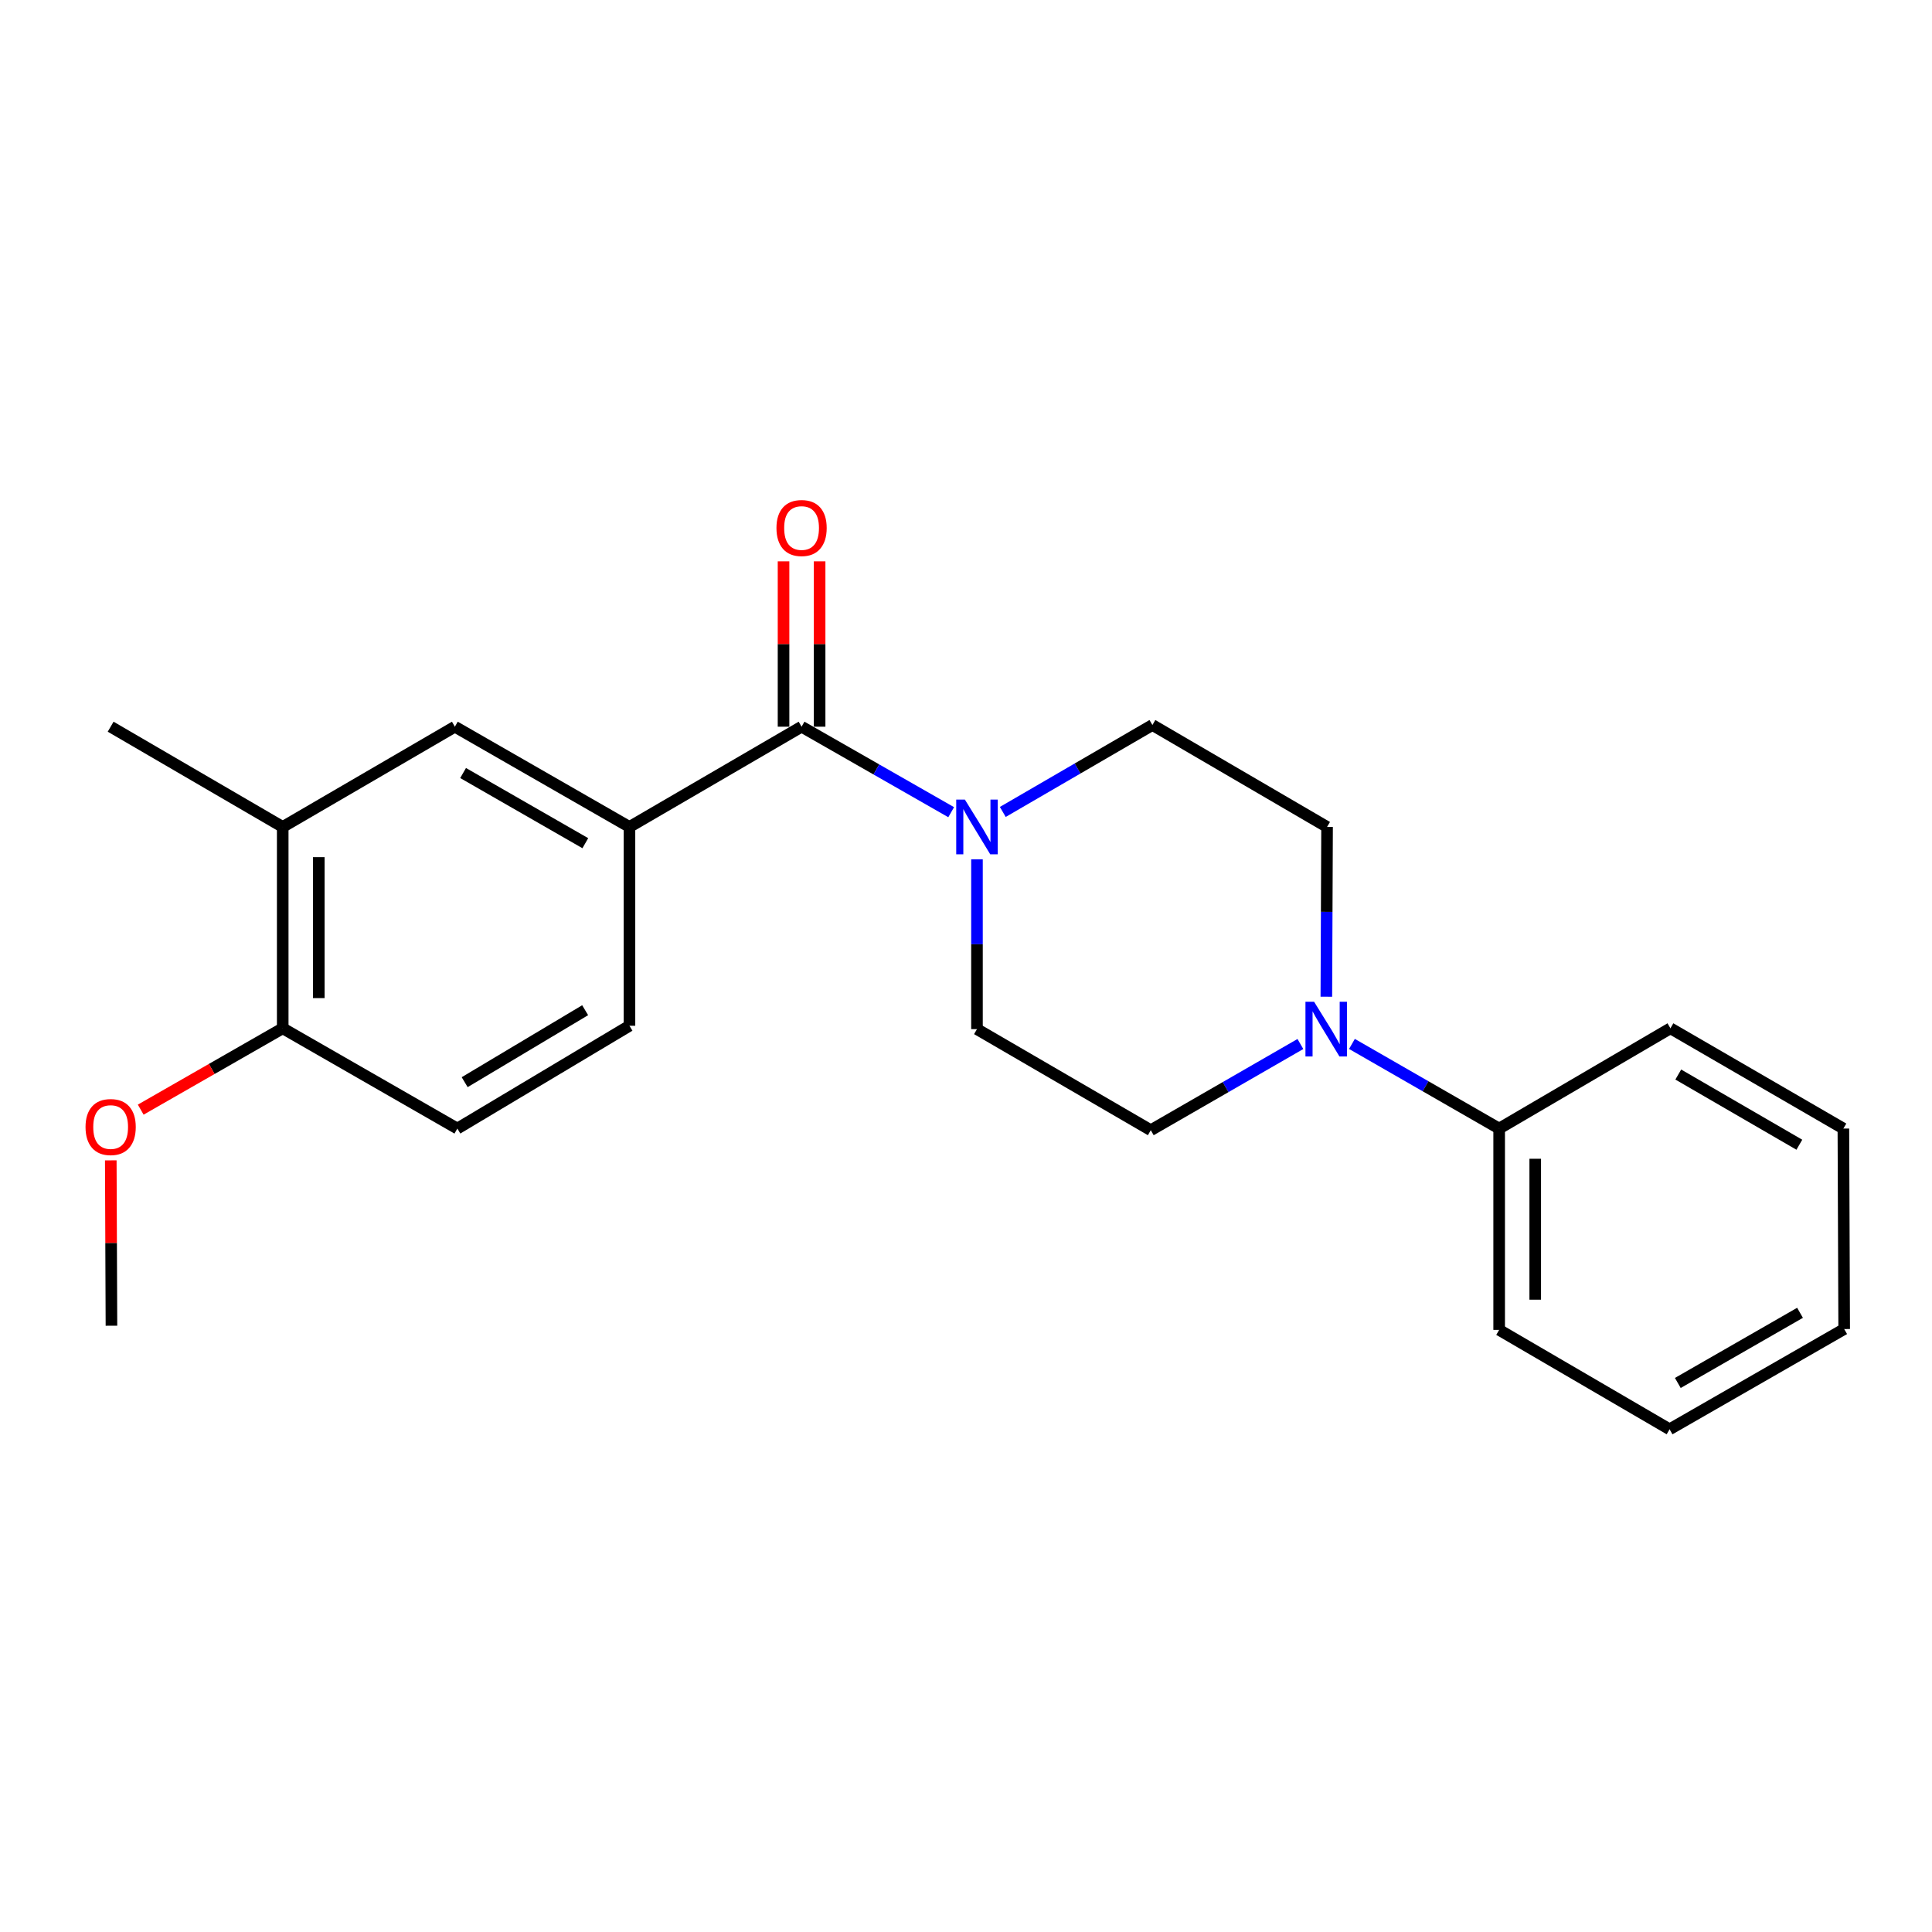 <?xml version='1.0' encoding='iso-8859-1'?>
<svg version='1.1' baseProfile='full'
              xmlns='http://www.w3.org/2000/svg'
                      xmlns:rdkit='http://www.rdkit.org/xml'
                      xmlns:xlink='http://www.w3.org/1999/xlink'
                  xml:space='preserve'
width='1000px' height='1000px' viewBox='0 0 1000 1000'>
<!-- END OF HEADER -->
<rect style='opacity:1.0;fill:#FFFFFF;stroke:none' width='1000' height='1000' x='0' y='0'> </rect>
<path class='bond-0' d='M 414.894,376.139 L 453.61,398.266' style='fill:none;fill-rule:evenodd;stroke:#000000;stroke-width:6px;stroke-linecap:butt;stroke-linejoin:miter;stroke-opacity:1' />
<path class='bond-0' d='M 453.61,398.266 L 492.326,420.393' style='fill:none;fill-rule:evenodd;stroke:#0000FF;stroke-width:6px;stroke-linecap:butt;stroke-linejoin:miter;stroke-opacity:1' />
<path class='bond-2' d='M 414.894,376.139 L 325.81,428.025' style='fill:none;fill-rule:evenodd;stroke:#000000;stroke-width:6px;stroke-linecap:butt;stroke-linejoin:miter;stroke-opacity:1' />
<path class='bond-9' d='M 424.23,376.139 L 424.23,333.344' style='fill:none;fill-rule:evenodd;stroke:#000000;stroke-width:6px;stroke-linecap:butt;stroke-linejoin:miter;stroke-opacity:1' />
<path class='bond-9' d='M 424.23,333.344 L 424.23,290.55' style='fill:none;fill-rule:evenodd;stroke:#FF0000;stroke-width:6px;stroke-linecap:butt;stroke-linejoin:miter;stroke-opacity:1' />
<path class='bond-9' d='M 405.559,376.139 L 405.559,333.344' style='fill:none;fill-rule:evenodd;stroke:#000000;stroke-width:6px;stroke-linecap:butt;stroke-linejoin:miter;stroke-opacity:1' />
<path class='bond-9' d='M 405.559,333.344 L 405.559,290.55' style='fill:none;fill-rule:evenodd;stroke:#FF0000;stroke-width:6px;stroke-linecap:butt;stroke-linejoin:miter;stroke-opacity:1' />
<path class='bond-5' d='M 505.68,444.801 L 505.68,488.74' style='fill:none;fill-rule:evenodd;stroke:#0000FF;stroke-width:6px;stroke-linecap:butt;stroke-linejoin:miter;stroke-opacity:1' />
<path class='bond-5' d='M 505.68,488.74 L 505.68,532.679' style='fill:none;fill-rule:evenodd;stroke:#000000;stroke-width:6px;stroke-linecap:butt;stroke-linejoin:miter;stroke-opacity:1' />
<path class='bond-6' d='M 519.045,420.26 L 557.766,397.764' style='fill:none;fill-rule:evenodd;stroke:#0000FF;stroke-width:6px;stroke-linecap:butt;stroke-linejoin:miter;stroke-opacity:1' />
<path class='bond-6' d='M 557.766,397.764 L 596.486,375.267' style='fill:none;fill-rule:evenodd;stroke:#000000;stroke-width:6px;stroke-linecap:butt;stroke-linejoin:miter;stroke-opacity:1' />
<path class='bond-1' d='M 686.513,515.903 L 686.701,471.964' style='fill:none;fill-rule:evenodd;stroke:#0000FF;stroke-width:6px;stroke-linecap:butt;stroke-linejoin:miter;stroke-opacity:1' />
<path class='bond-1' d='M 686.701,471.964 L 686.888,428.025' style='fill:none;fill-rule:evenodd;stroke:#000000;stroke-width:6px;stroke-linecap:butt;stroke-linejoin:miter;stroke-opacity:1' />
<path class='bond-11' d='M 699.763,540.337 L 737.863,562.239' style='fill:none;fill-rule:evenodd;stroke:#0000FF;stroke-width:6px;stroke-linecap:butt;stroke-linejoin:miter;stroke-opacity:1' />
<path class='bond-11' d='M 737.863,562.239 L 775.962,584.14' style='fill:none;fill-rule:evenodd;stroke:#000000;stroke-width:6px;stroke-linecap:butt;stroke-linejoin:miter;stroke-opacity:1' />
<path class='bond-22' d='M 673.082,540.377 L 634.364,562.684' style='fill:none;fill-rule:evenodd;stroke:#0000FF;stroke-width:6px;stroke-linecap:butt;stroke-linejoin:miter;stroke-opacity:1' />
<path class='bond-22' d='M 634.364,562.684 L 595.646,584.991' style='fill:none;fill-rule:evenodd;stroke:#000000;stroke-width:6px;stroke-linecap:butt;stroke-linejoin:miter;stroke-opacity:1' />
<path class='bond-3' d='M 325.81,428.025 L 235.439,376.139' style='fill:none;fill-rule:evenodd;stroke:#000000;stroke-width:6px;stroke-linecap:butt;stroke-linejoin:miter;stroke-opacity:1' />
<path class='bond-3' d='M 302.958,436.435 L 239.698,400.114' style='fill:none;fill-rule:evenodd;stroke:#000000;stroke-width:6px;stroke-linecap:butt;stroke-linejoin:miter;stroke-opacity:1' />
<path class='bond-12' d='M 325.81,428.025 L 325.81,530.926' style='fill:none;fill-rule:evenodd;stroke:#000000;stroke-width:6px;stroke-linecap:butt;stroke-linejoin:miter;stroke-opacity:1' />
<path class='bond-4' d='M 235.439,376.139 L 146.334,428.025' style='fill:none;fill-rule:evenodd;stroke:#000000;stroke-width:6px;stroke-linecap:butt;stroke-linejoin:miter;stroke-opacity:1' />
<path class='bond-15' d='M 146.334,428.025 L 57.271,376.139' style='fill:none;fill-rule:evenodd;stroke:#000000;stroke-width:6px;stroke-linecap:butt;stroke-linejoin:miter;stroke-opacity:1' />
<path class='bond-23' d='M 146.334,428.025 L 146.334,532.244' style='fill:none;fill-rule:evenodd;stroke:#000000;stroke-width:6px;stroke-linecap:butt;stroke-linejoin:miter;stroke-opacity:1' />
<path class='bond-23' d='M 165.006,443.658 L 165.006,516.611' style='fill:none;fill-rule:evenodd;stroke:#000000;stroke-width:6px;stroke-linecap:butt;stroke-linejoin:miter;stroke-opacity:1' />
<path class='bond-7' d='M 505.68,532.679 L 595.646,584.991' style='fill:none;fill-rule:evenodd;stroke:#000000;stroke-width:6px;stroke-linecap:butt;stroke-linejoin:miter;stroke-opacity:1' />
<path class='bond-8' d='M 596.486,375.267 L 686.888,428.025' style='fill:none;fill-rule:evenodd;stroke:#000000;stroke-width:6px;stroke-linecap:butt;stroke-linejoin:miter;stroke-opacity:1' />
<path class='bond-10' d='M 146.334,532.244 L 236.726,584.14' style='fill:none;fill-rule:evenodd;stroke:#000000;stroke-width:6px;stroke-linecap:butt;stroke-linejoin:miter;stroke-opacity:1' />
<path class='bond-14' d='M 146.334,532.244 L 109.586,553.297' style='fill:none;fill-rule:evenodd;stroke:#000000;stroke-width:6px;stroke-linecap:butt;stroke-linejoin:miter;stroke-opacity:1' />
<path class='bond-14' d='M 109.586,553.297 L 72.837,574.351' style='fill:none;fill-rule:evenodd;stroke:#FF0000;stroke-width:6px;stroke-linecap:butt;stroke-linejoin:miter;stroke-opacity:1' />
<path class='bond-16' d='M 775.962,584.14 L 775.962,688.349' style='fill:none;fill-rule:evenodd;stroke:#000000;stroke-width:6px;stroke-linecap:butt;stroke-linejoin:miter;stroke-opacity:1' />
<path class='bond-16' d='M 794.633,599.772 L 794.633,672.718' style='fill:none;fill-rule:evenodd;stroke:#000000;stroke-width:6px;stroke-linecap:butt;stroke-linejoin:miter;stroke-opacity:1' />
<path class='bond-17' d='M 775.962,584.14 L 864.611,532.244' style='fill:none;fill-rule:evenodd;stroke:#000000;stroke-width:6px;stroke-linecap:butt;stroke-linejoin:miter;stroke-opacity:1' />
<path class='bond-13' d='M 325.81,530.926 L 236.726,584.14' style='fill:none;fill-rule:evenodd;stroke:#000000;stroke-width:6px;stroke-linecap:butt;stroke-linejoin:miter;stroke-opacity:1' />
<path class='bond-13' d='M 302.872,522.879 L 240.513,560.129' style='fill:none;fill-rule:evenodd;stroke:#000000;stroke-width:6px;stroke-linecap:butt;stroke-linejoin:miter;stroke-opacity:1' />
<path class='bond-18' d='M 57.341,600.602 L 57.513,643.397' style='fill:none;fill-rule:evenodd;stroke:#FF0000;stroke-width:6px;stroke-linecap:butt;stroke-linejoin:miter;stroke-opacity:1' />
<path class='bond-18' d='M 57.513,643.397 L 57.686,686.191' style='fill:none;fill-rule:evenodd;stroke:#000000;stroke-width:6px;stroke-linecap:butt;stroke-linejoin:miter;stroke-opacity:1' />
<path class='bond-20' d='M 775.962,688.349 L 864.175,739.799' style='fill:none;fill-rule:evenodd;stroke:#000000;stroke-width:6px;stroke-linecap:butt;stroke-linejoin:miter;stroke-opacity:1' />
<path class='bond-19' d='M 864.611,532.244 L 954.131,584.14' style='fill:none;fill-rule:evenodd;stroke:#000000;stroke-width:6px;stroke-linecap:butt;stroke-linejoin:miter;stroke-opacity:1' />
<path class='bond-19' d='M 868.674,556.182 L 931.338,592.509' style='fill:none;fill-rule:evenodd;stroke:#000000;stroke-width:6px;stroke-linecap:butt;stroke-linejoin:miter;stroke-opacity:1' />
<path class='bond-21' d='M 954.131,584.14 L 954.545,687.913' style='fill:none;fill-rule:evenodd;stroke:#000000;stroke-width:6px;stroke-linecap:butt;stroke-linejoin:miter;stroke-opacity:1' />
<path class='bond-24' d='M 864.175,739.799 L 954.545,687.913' style='fill:none;fill-rule:evenodd;stroke:#000000;stroke-width:6px;stroke-linecap:butt;stroke-linejoin:miter;stroke-opacity:1' />
<path class='bond-24' d='M 868.434,715.824 L 931.693,679.504' style='fill:none;fill-rule:evenodd;stroke:#000000;stroke-width:6px;stroke-linecap:butt;stroke-linejoin:miter;stroke-opacity:1' />
<path  class='atom-1' d='M 499.42 413.865
L 508.7 428.865
Q 509.62 430.345, 511.1 433.025
Q 512.58 435.705, 512.66 435.865
L 512.66 413.865
L 516.42 413.865
L 516.42 442.185
L 512.54 442.185
L 502.58 425.785
Q 501.42 423.865, 500.18 421.665
Q 498.98 419.465, 498.62 418.785
L 498.62 442.185
L 494.94 442.185
L 494.94 413.865
L 499.42 413.865
' fill='#0000FF'/>
<path  class='atom-2' d='M 680.182 518.519
L 689.462 533.519
Q 690.382 534.999, 691.862 537.679
Q 693.342 540.359, 693.422 540.519
L 693.422 518.519
L 697.182 518.519
L 697.182 546.839
L 693.302 546.839
L 683.342 530.439
Q 682.182 528.519, 680.942 526.319
Q 679.742 524.119, 679.382 523.439
L 679.382 546.839
L 675.702 546.839
L 675.702 518.519
L 680.182 518.519
' fill='#0000FF'/>
<path  class='atom-10' d='M 401.894 273.297
Q 401.894 266.497, 405.254 262.697
Q 408.614 258.897, 414.894 258.897
Q 421.174 258.897, 424.534 262.697
Q 427.894 266.497, 427.894 273.297
Q 427.894 280.177, 424.494 284.097
Q 421.094 287.977, 414.894 287.977
Q 408.654 287.977, 405.254 284.097
Q 401.894 280.217, 401.894 273.297
M 414.894 284.777
Q 419.214 284.777, 421.534 281.897
Q 423.894 278.977, 423.894 273.297
Q 423.894 267.737, 421.534 264.937
Q 419.214 262.097, 414.894 262.097
Q 410.574 262.097, 408.214 264.897
Q 405.894 267.697, 405.894 273.297
Q 405.894 279.017, 408.214 281.897
Q 410.574 284.777, 414.894 284.777
' fill='#FF0000'/>
<path  class='atom-15' d='M 44.271 583.349
Q 44.271 576.549, 47.631 572.749
Q 50.991 568.949, 57.271 568.949
Q 63.551 568.949, 66.911 572.749
Q 70.271 576.549, 70.271 583.349
Q 70.271 590.229, 66.871 594.149
Q 63.471 598.029, 57.271 598.029
Q 51.031 598.029, 47.631 594.149
Q 44.271 590.269, 44.271 583.349
M 57.271 594.829
Q 61.591 594.829, 63.911 591.949
Q 66.271 589.029, 66.271 583.349
Q 66.271 577.789, 63.911 574.989
Q 61.591 572.149, 57.271 572.149
Q 52.951 572.149, 50.591 574.949
Q 48.271 577.749, 48.271 583.349
Q 48.271 589.069, 50.591 591.949
Q 52.951 594.829, 57.271 594.829
' fill='#FF0000'/>
</svg>
